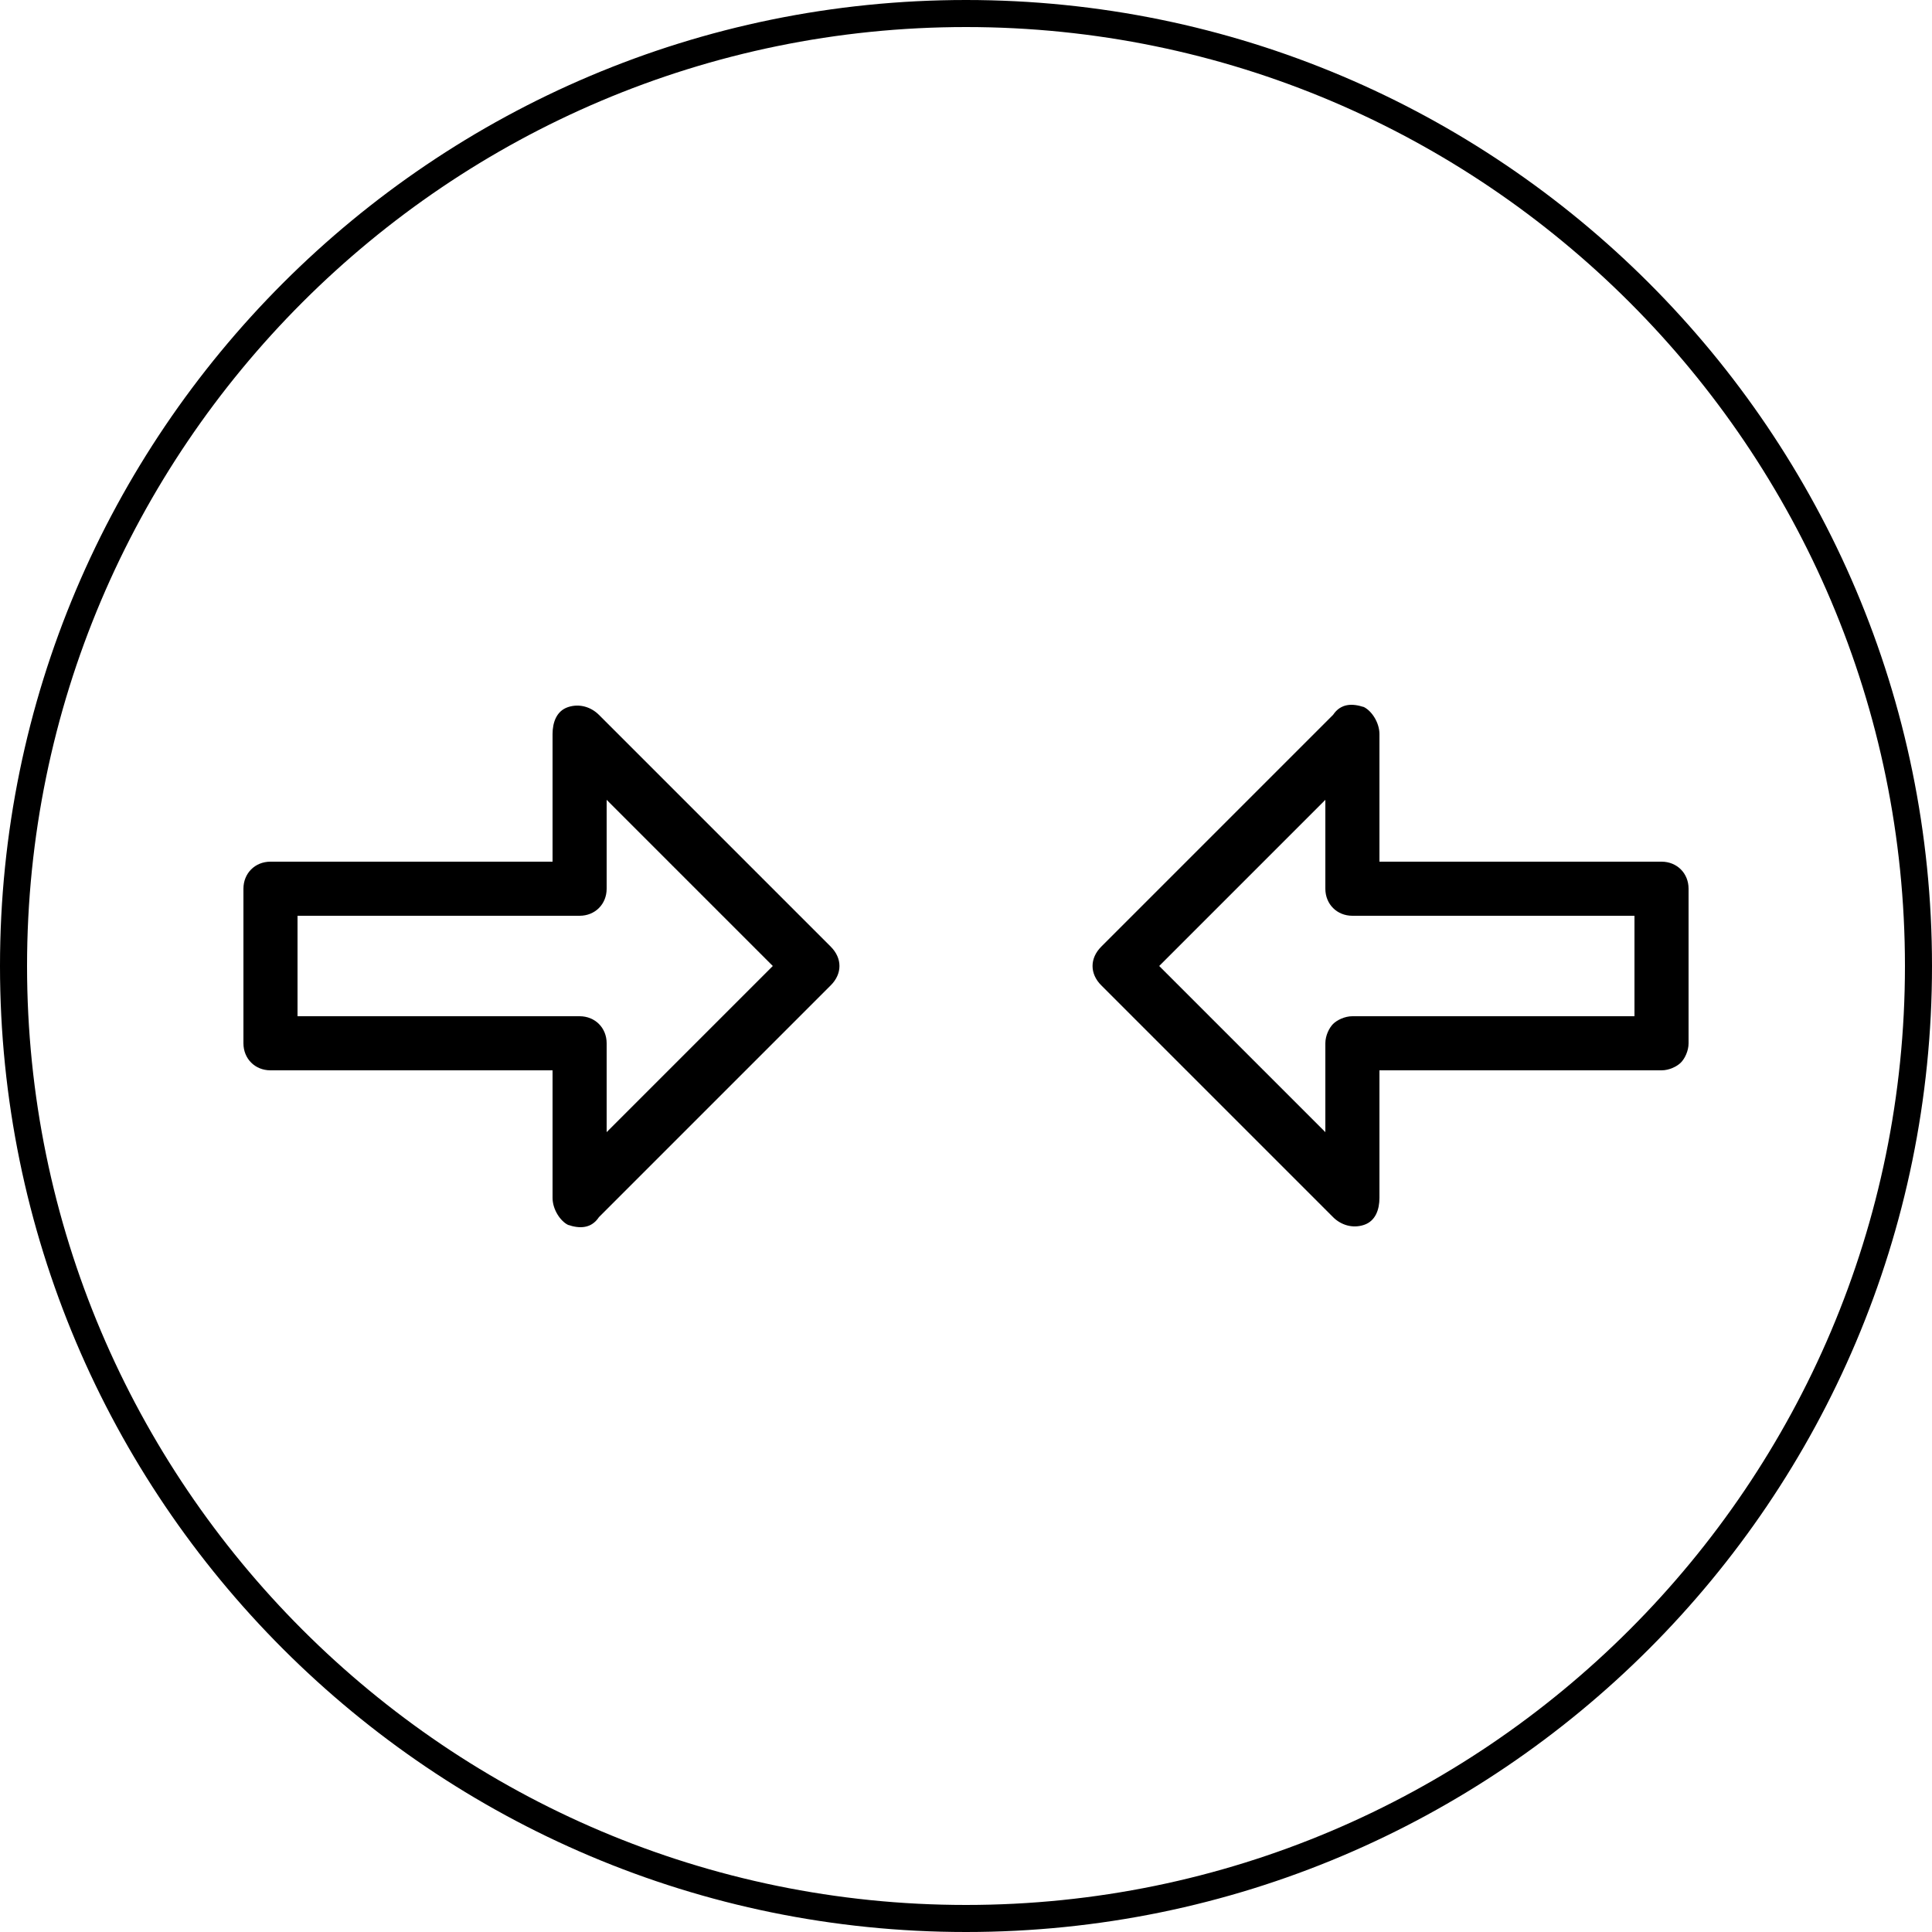 <?xml version="1.0" encoding="UTF-8"?> <svg xmlns="http://www.w3.org/2000/svg" xmlns:xlink="http://www.w3.org/1999/xlink" id="Layer_1" x="0px" y="0px" viewBox="0 0 50 50" style="enable-background:new 0 0 50 50;" xml:space="preserve" width="50" height="50"> <g> <path d="M25,50C11.2,50,0,38.8,0,25S11.2,0,25,0s25,11.2,25,25S38.8,50,25,50z M25,0.7C11.6,0.7,0.7,11.6,0.7,25S11.6,49.3,25,49.3 S49.3,38.4,49.3,25S38.4,0.7,25,0.7z"></path> </g> <g> <path d="M14.7,18.3c-0.3,0.1-0.4,0.4-0.4,0.7l0,3.3l-7.3,0c-0.4,0-0.7,0.3-0.7,0.7v4c0,0.4,0.3,0.7,0.7,0.7l7.3,0V31 c0,0.3,0.2,0.6,0.4,0.7c0.3,0.1,0.6,0.1,0.8-0.2l6-6c0.3-0.3,0.3-0.7,0-1l-6-6C15.3,18.3,15,18.2,14.7,18.3z M20,25l-4.3,4.3l0-2.3 c0-0.4-0.3-0.7-0.7-0.7l-7.3,0v-2.6H15c0.4,0,0.7-0.3,0.7-0.7l0-2.3L20,25L20,25z"></path> <path d="M35.7,22.3V19c0-0.3-0.2-0.6-0.4-0.7c-0.3-0.1-0.6-0.1-0.8,0.2l-6,6c-0.3,0.3-0.3,0.7,0,1l6,6c0.2,0.2,0.5,0.3,0.8,0.2 c0.3-0.1,0.4-0.4,0.4-0.7v-3.3l7.3,0c0.2,0,0.4-0.1,0.5-0.2l0,0c0.1-0.1,0.2-0.3,0.2-0.5v-4c0-0.4-0.3-0.7-0.7-0.7H35.7z M42.3,26.3l-7.3,0c-0.2,0-0.4,0.1-0.5,0.2l0,0c-0.1,0.1-0.2,0.3-0.2,0.5l0,2.3L30,25l4.3-4.3V23c0,0.4,0.3,0.7,0.7,0.7l7.3,0 L42.3,26.3z"></path> </g> </svg> 
